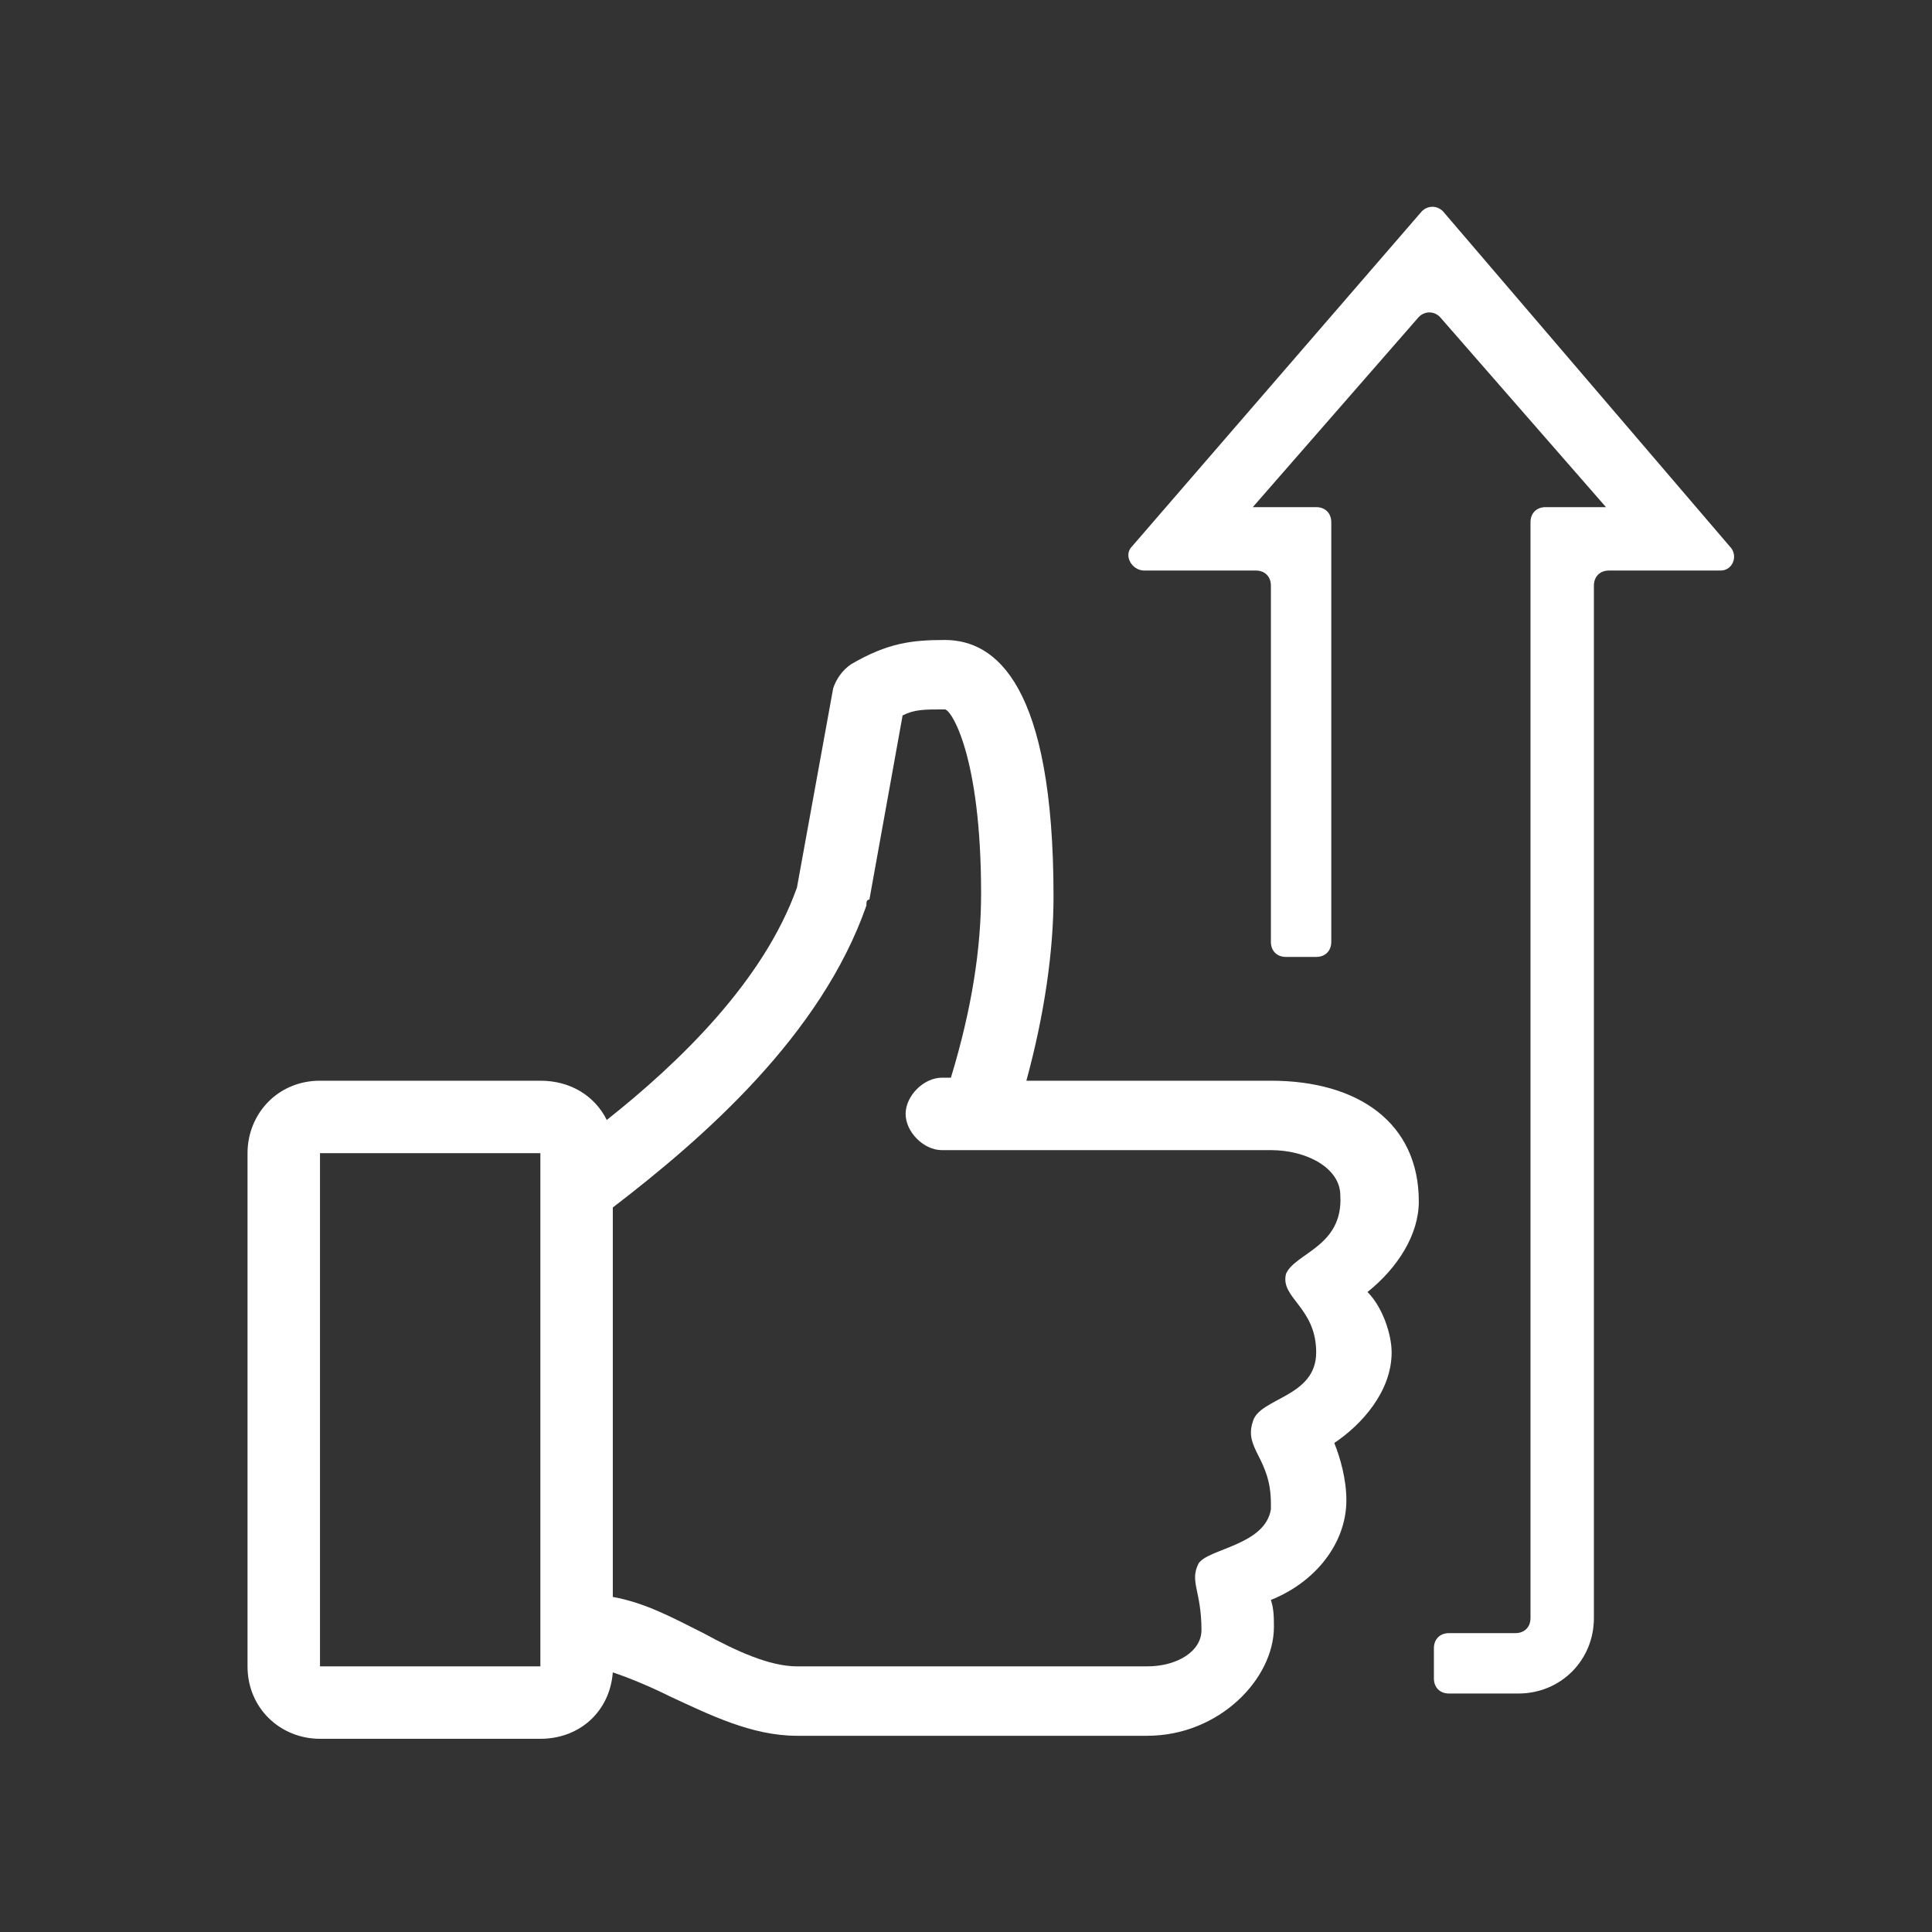 <svg width="75" height="75" viewBox="0 0 75 75" fill="none" xmlns="http://www.w3.org/2000/svg">
<rect x="0" y="0" width="75" height="75" fill="#333333" stroke="none"/>
<path d="M55.078 46.641C55.078 43.594 52.734 41.953 49.336 41.953H39.844C40.547 39.375 40.898 36.914 40.898 34.805C40.898 26.602 38.672 24.844 36.68 24.844C35.391 24.844 34.453 24.961 33.047 25.781C32.695 26.016 32.461 26.367 32.344 26.719L30.938 34.453C29.648 38.086 26.367 41.25 23.555 43.477C23.086 42.539 22.148 41.953 20.977 41.953H12.422C10.781 41.953 9.609 43.242 9.609 44.766V64.688C9.609 66.328 10.898 67.5 12.422 67.5H20.977C22.5 67.5 23.672 66.445 23.789 64.922C24.492 65.156 25.312 65.508 26.016 65.859C27.539 66.562 29.18 67.383 30.938 67.383H44.531C47.344 67.383 49.453 65.156 49.453 63.164C49.453 62.812 49.453 62.461 49.336 62.109C51.094 61.406 52.266 59.883 52.266 58.242C52.266 57.422 52.031 56.602 51.797 56.016C52.852 55.312 54.023 54.023 54.023 52.5C54.023 51.797 53.672 50.742 53.086 50.156C54.258 49.219 55.078 47.93 55.078 46.641ZM20.977 64.688H12.422V44.766H20.977V64.688ZM49.922 49.453C49.688 50.391 51.094 50.742 51.094 52.5C51.094 54.258 48.867 54.258 48.633 55.195C48.281 56.25 49.336 56.602 49.336 58.359C49.336 58.477 49.336 58.594 49.336 58.594C49.102 60 46.875 60.117 46.523 60.703C46.172 61.406 46.641 61.758 46.641 63.281C46.641 64.102 45.703 64.688 44.531 64.688H30.938C29.883 64.688 28.594 64.102 27.305 63.398C26.133 62.812 25.078 62.227 23.789 61.992V46.875C27.305 44.18 31.875 40.195 33.633 35.156C33.633 35.039 33.633 34.922 33.75 34.922L35.039 27.773C35.508 27.539 35.859 27.539 36.68 27.539C36.914 27.539 38.086 29.297 38.086 34.688C38.086 36.797 37.734 39.141 36.914 41.836H36.562C35.859 41.836 35.156 42.539 35.156 43.242C35.156 43.945 35.859 44.648 36.562 44.648H49.336C50.742 44.648 52.031 45.352 52.031 46.406C52.148 48.398 50.273 48.633 49.922 49.453Z" fill="white"/>
<path d="M67.148 21.211L56.016 8.203C55.781 7.969 55.43 7.969 55.195 8.203L43.945 21.211C43.594 21.562 43.945 22.148 44.414 22.148H48.75C49.102 22.148 49.336 22.383 49.336 22.734V36.562C49.336 36.914 49.57 37.148 49.922 37.148H51.094C51.445 37.148 51.68 36.914 51.68 36.562V22.148V21.914V20.273C51.68 19.922 51.445 19.687 51.094 19.687H48.633L55.078 12.304C55.312 12.07 55.664 12.07 55.898 12.304L62.344 19.687H60C59.648 19.687 59.414 19.922 59.414 20.273V22.148V62.812C59.414 63.164 59.18 63.398 58.828 63.398H56.25C55.898 63.398 55.664 63.633 55.664 63.984V65.156C55.664 65.508 55.898 65.742 56.25 65.742H58.945C60.586 65.742 61.875 64.453 61.875 62.812V22.734C61.875 22.383 62.109 22.148 62.461 22.148H66.797C67.266 22.148 67.5 21.562 67.148 21.211Z" fill="white"/>
</svg>
